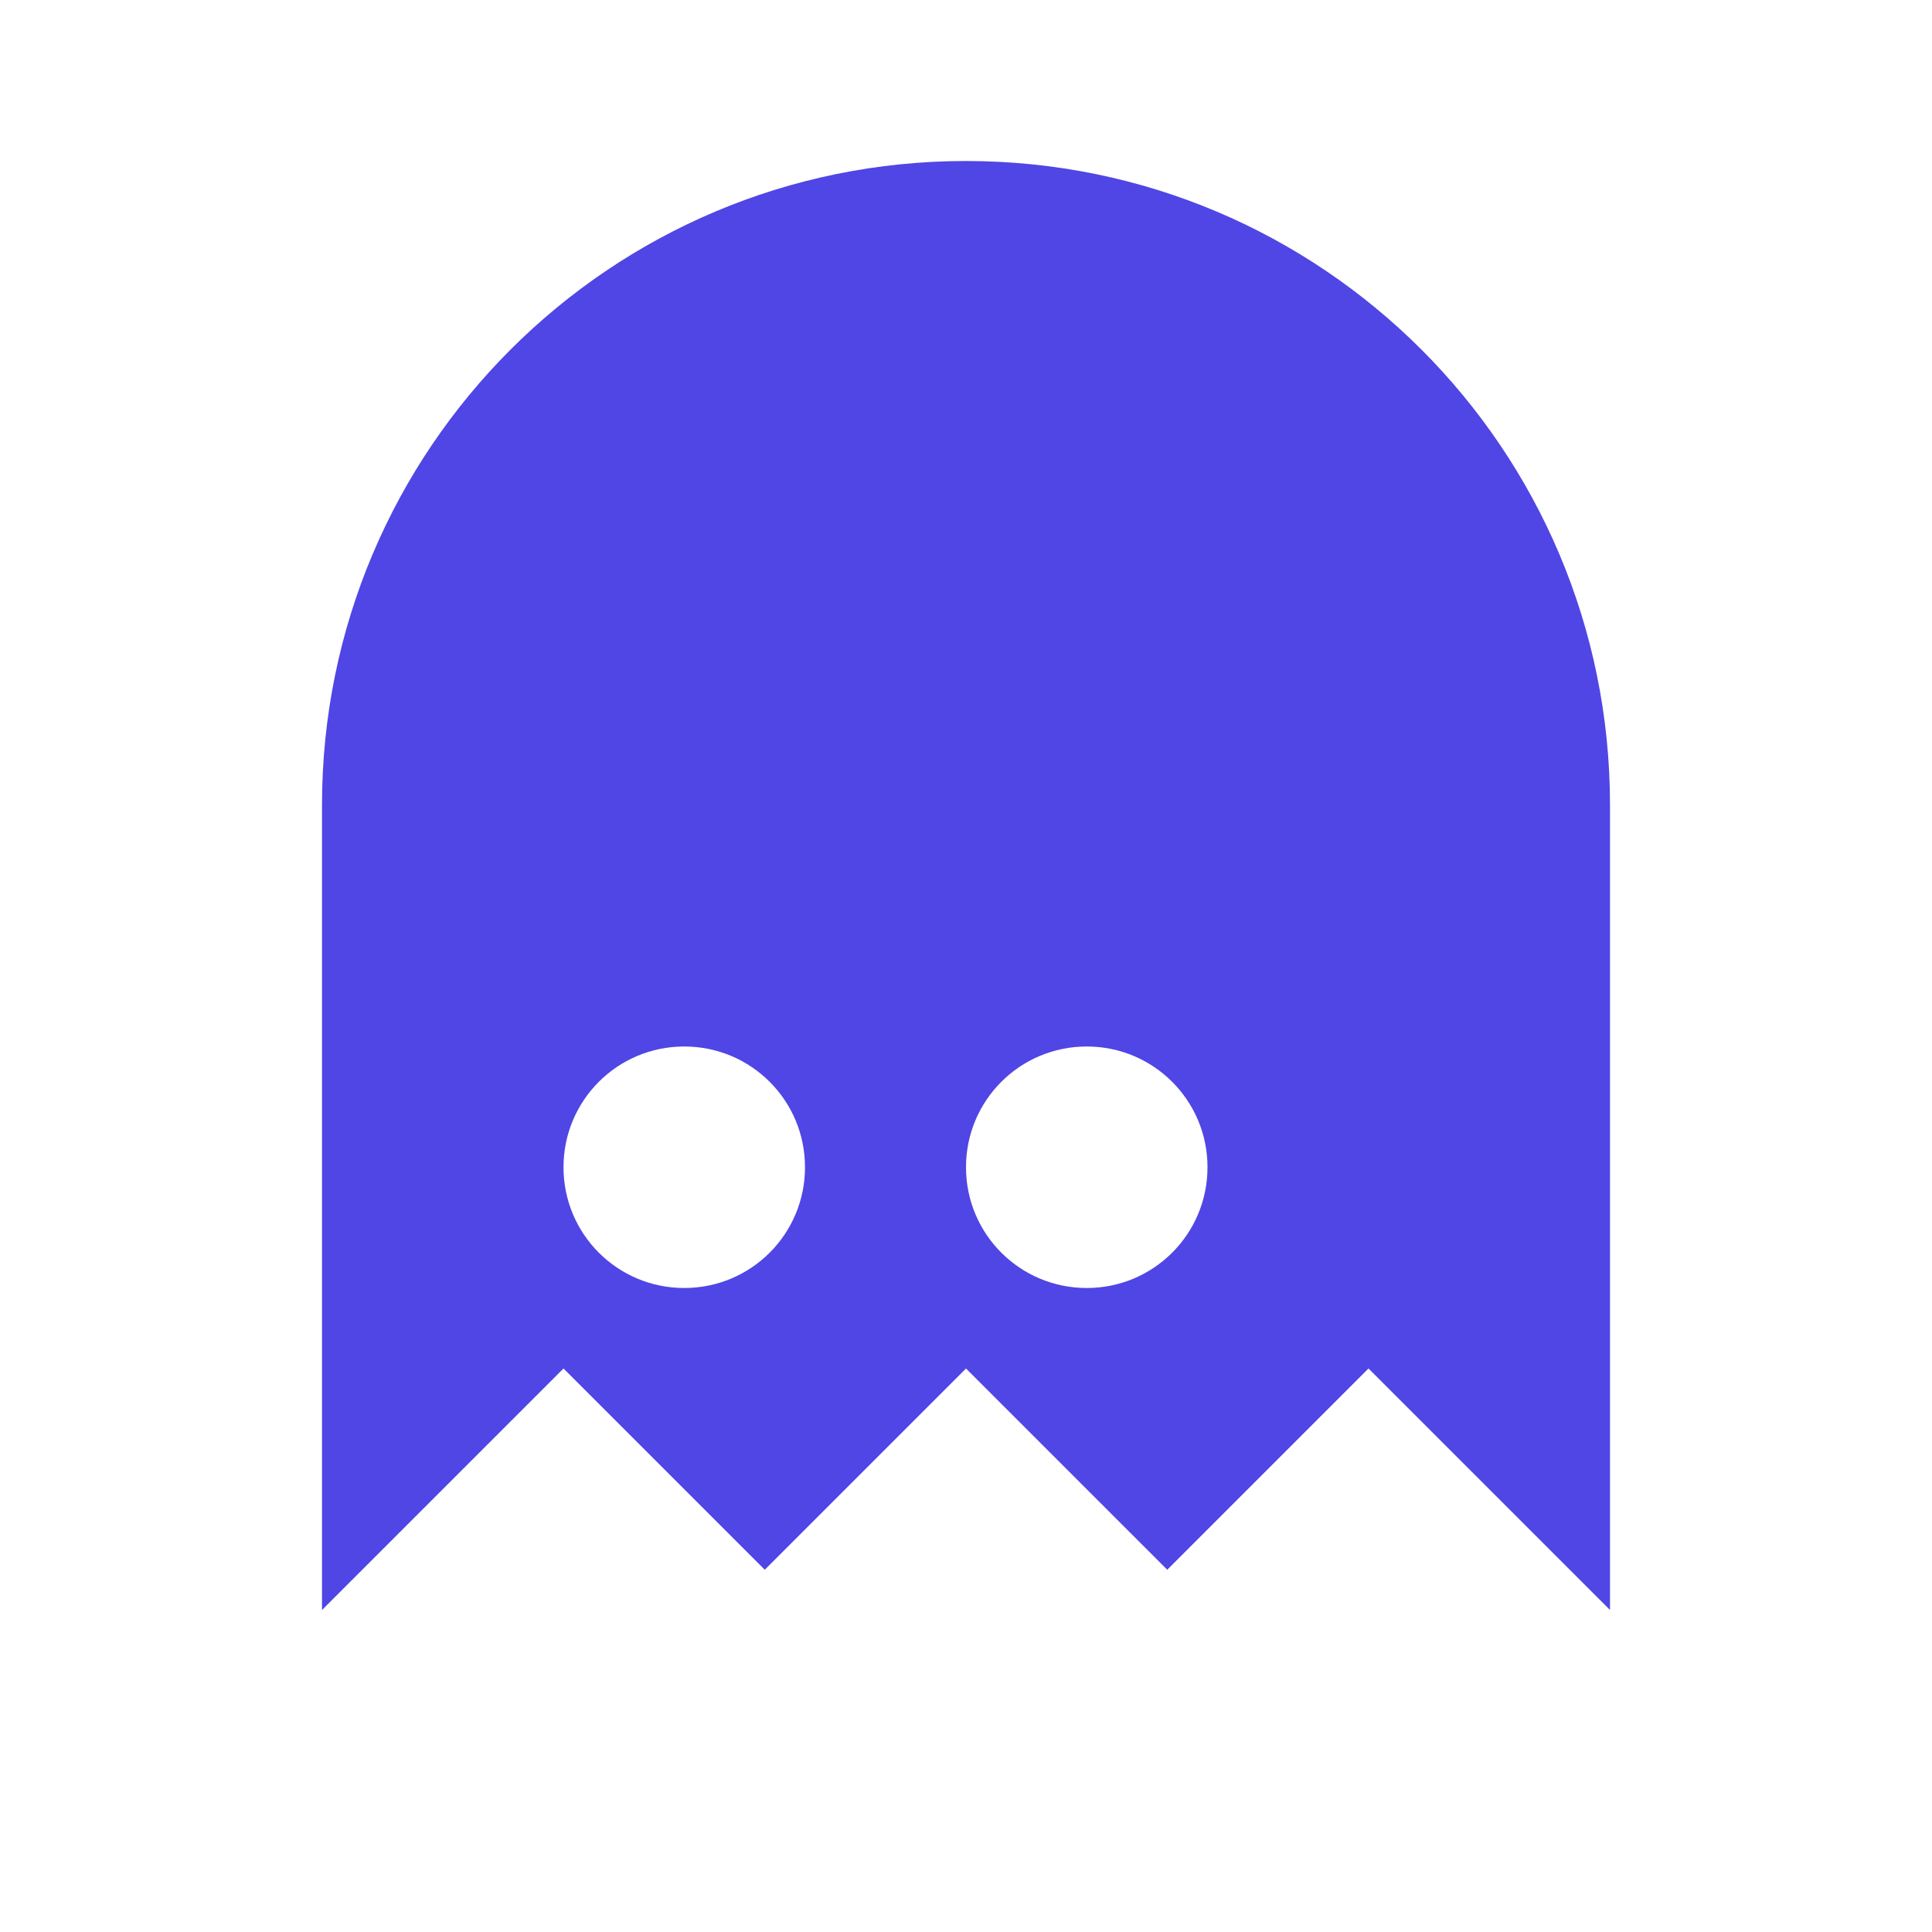 <svg xmlns="http://www.w3.org/2000/svg" viewBox="0 0 24 24" fill="#4f46e5" stroke="none">
  <path d="M12 2C7.58 2 4 5.58 4 10v10l3-3 2.5 2.5L12 17l2.5 2.5L17 17l3 3V10c0-4.42-3.58-8-8-8zm3 12.5c0 .83-.67 1.5-1.5 1.5s-1.5-.67-1.5-1.5.67-1.5 1.5-1.5 1.5.67 1.5 1.5zm-5 0c0 .83-.67 1.5-1.5 1.5s-1.5-.67-1.5-1.5.67-1.5 1.5-1.5 1.5.67 1.5 1.5z"/>
</svg> 
